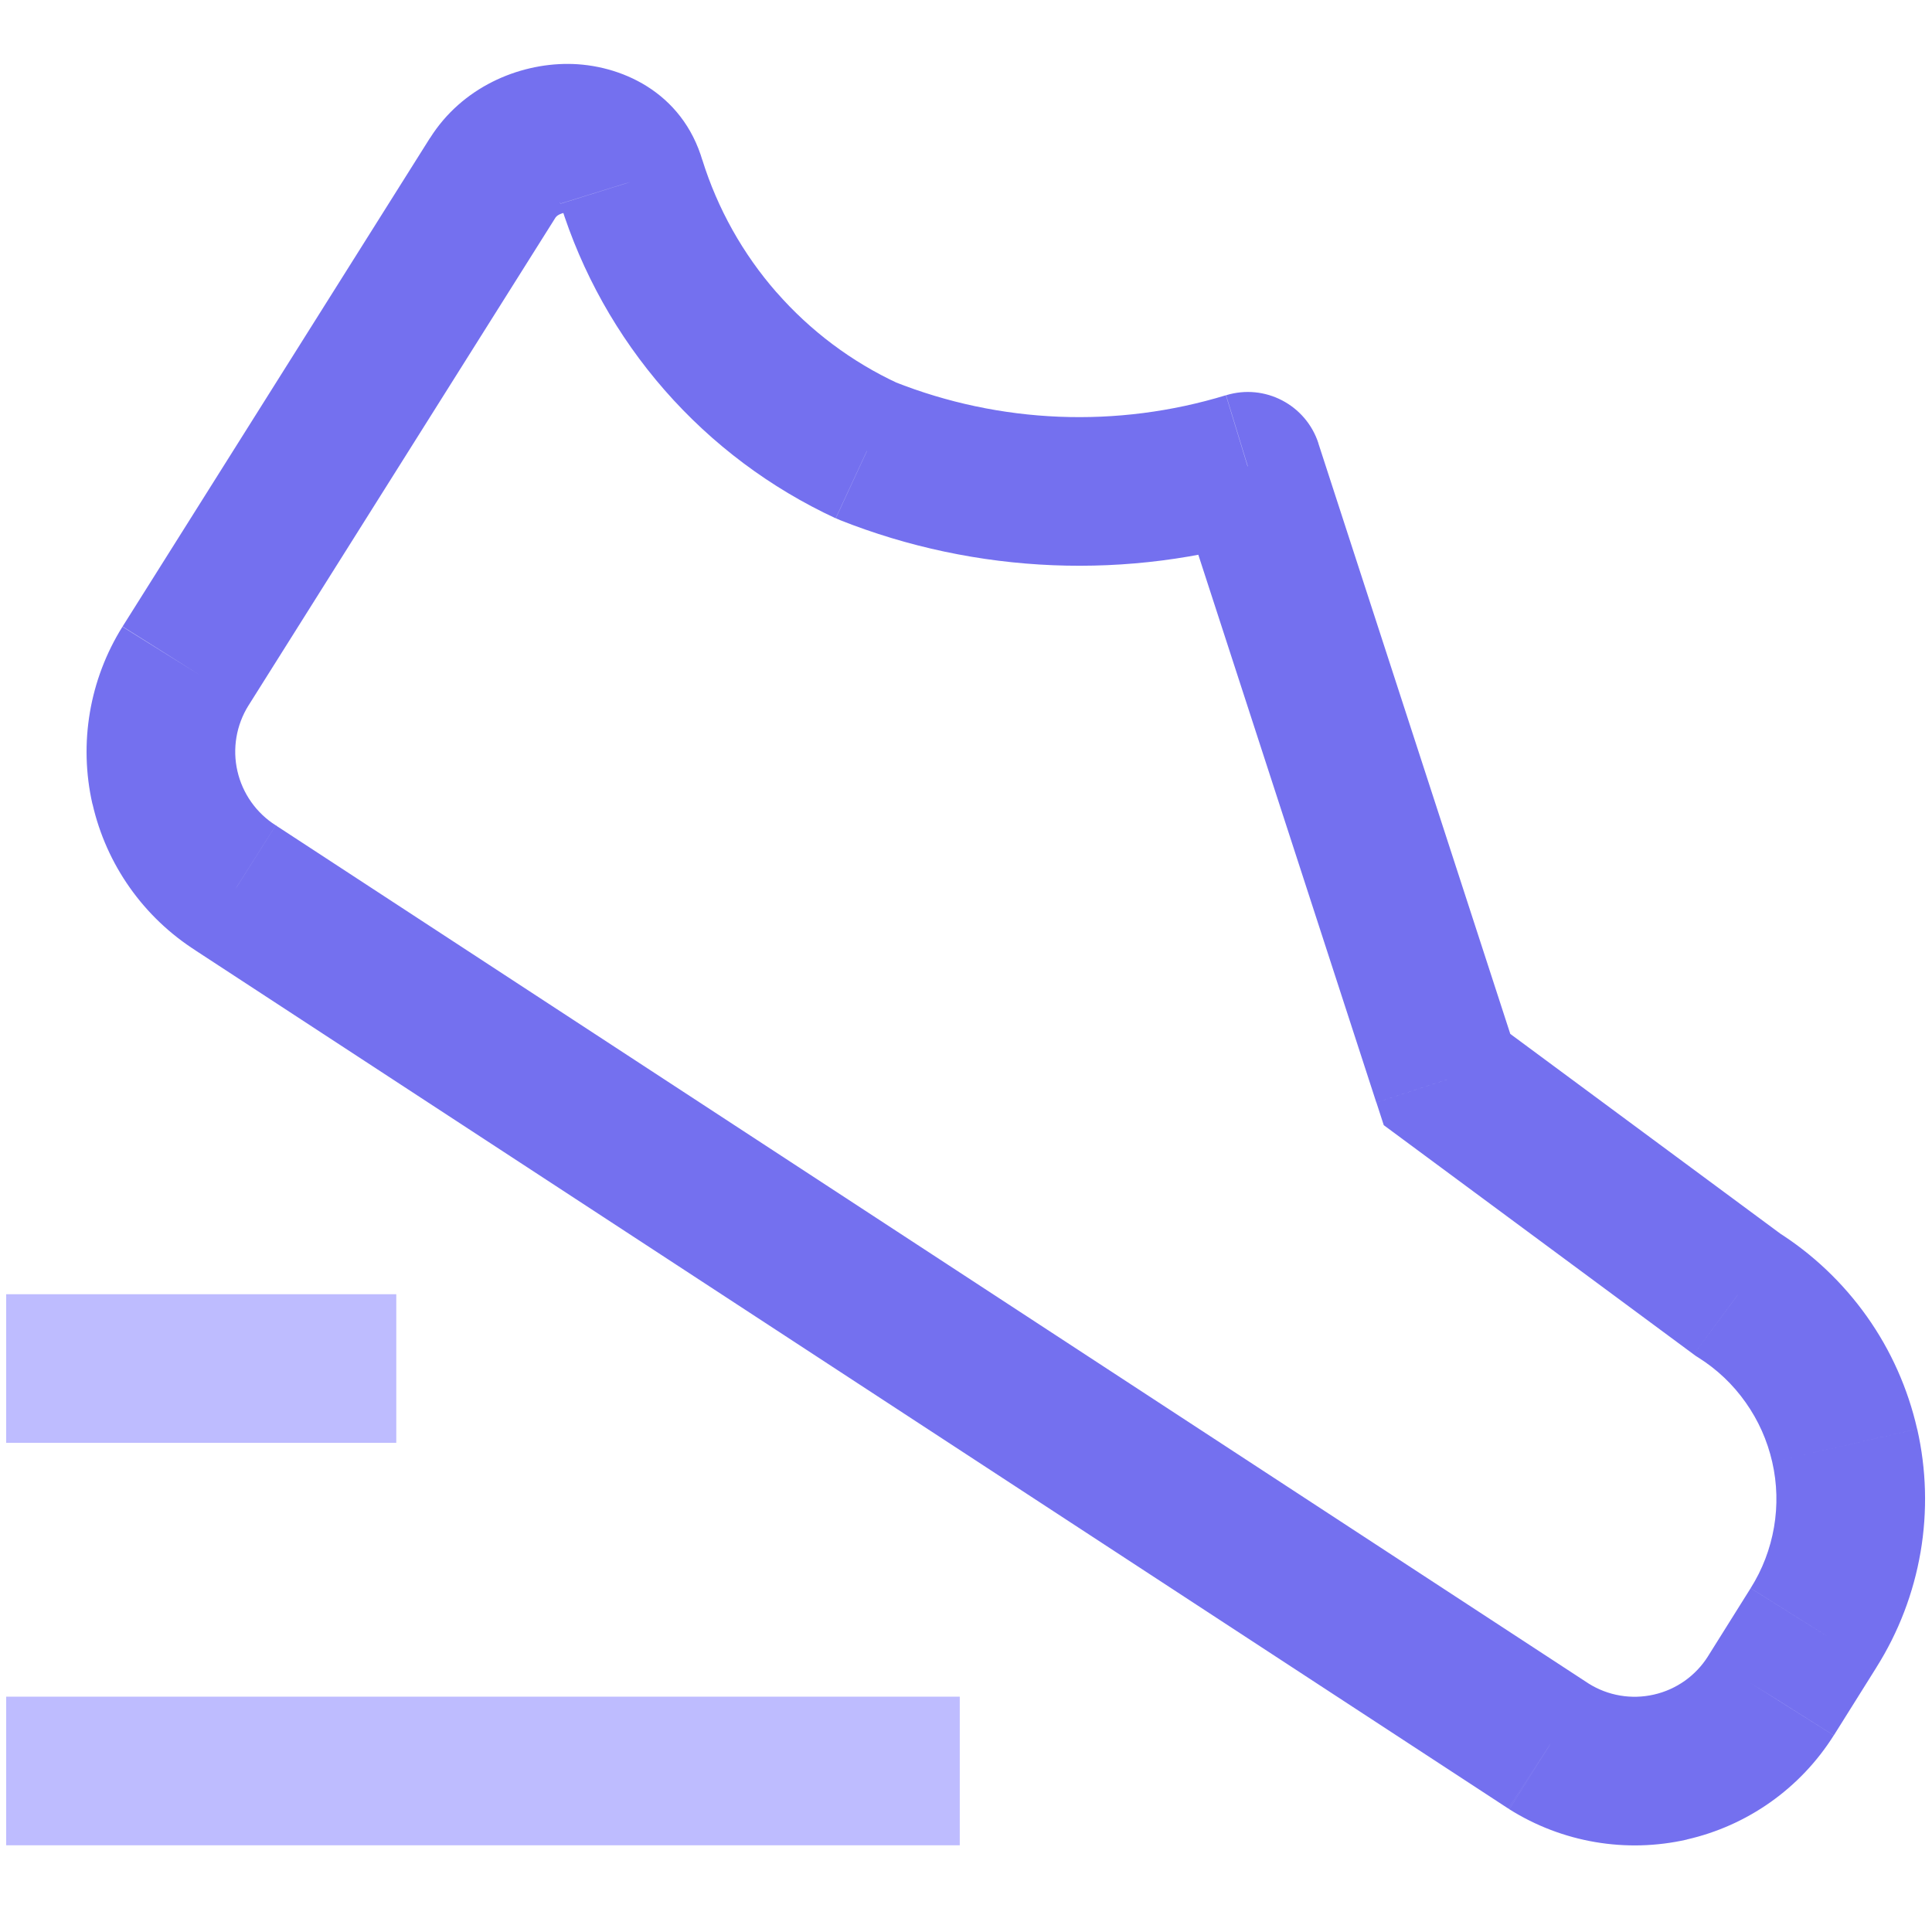 <svg fill="none" height="26" viewBox="0 0 26 26" width="26" xmlns="http://www.w3.org/2000/svg"><path d="m16.792 6.275.951-.309c-.169-.519-.722-.807-1.243-.647zm2.682 8.253-.951.309.099.305.257.19zm3.914 2.895-.595.804.03.022.032.02zm1.019 4.482-.846-.533-.001.002zm-.574.916.846.533.001-.002zm-2.988.679-.547.837.007.005.007.005zm-17.668-11.549.547-.837-.012-.008zm-.679-2.988-.846-.533-.002.002zm4.136-6.573-.846-.533-0.0 0zm1.863.054-.961.278.003.009.003.009zm3.171 3.623-.42.907.026.012.026.01zm4.172.517 2.682 8.253 1.902-.618-2.682-8.253zm3.039 8.748 3.914 2.895 1.189-1.608-3.914-2.895zm3.976 2.937c.25.157.467.362.637.604l1.632-1.156c-.323-.455-.732-.843-1.204-1.14zm.637.604c.171.241.292.513.358.802l1.95-.444c-.124-.544-.353-1.059-.676-1.514zm.358.802c.066.288.074.586.024.877l1.972.337c.094-.55.079-1.113-.045-1.658zm.024.877c-.05.291-.156.57-.314.82l1.693 1.065c.297-.472.499-.999.593-1.549zm-.315.822-.574.916 1.695 1.062.574-.916zm-.573.915c-.165.262-.427.448-.729.516l.443 1.95c.819-.186 1.53-.69 1.978-1.401zm-.729.516c-.302.069-.618.015-.88-.15l-1.065 1.693c.711.447 1.57.594 2.389.408zm-.866-.141-17.668-11.549-1.094 1.674 17.668 11.549zm-17.68-11.557c-.262-.166-.447-.429-.516-.731l-1.95.443c.186.818.688 1.528 1.396 1.977zm-.516-.731c-.069-.302-.015-.619.149-.882l-1.696-1.06c-.444.711-.59 1.568-.404 2.386zm.148-.88 4.136-6.573-1.693-1.065-4.136 6.573zm4.136-6.572c.003-.004.015-.021.049-.038.036-.018.078-.027.11-.027.034 0.0.026.009-.008-.013-.018-.012-.04-.03-.06-.056-.02-.026-.03-.051-.035-.066l1.921-.556c-.272-.939-1.117-1.305-1.809-1.308-.674-.003-1.431.315-1.861 1zm.062-.182c.288.925.766 1.78 1.404 2.509l1.505-1.317c-.454-.519-.794-1.127-.999-1.785zm1.404 2.509c.638.729 1.422 1.316 2.301 1.724l.841-1.815c-.626-.29-1.183-.708-1.637-1.227zm2.353 1.746c1.845.732 3.885.815 5.784.235l-.584-1.913c-1.465.447-3.038.384-4.462-.181z" fill="#7470ef"/><g stroke="#bebcff" stroke-linecap="square" stroke-miterlimit="10" stroke-width="2"><path d="m1.083 23.833h10.833"/><path d="m1.083 18.417h3.25"/></g></svg>